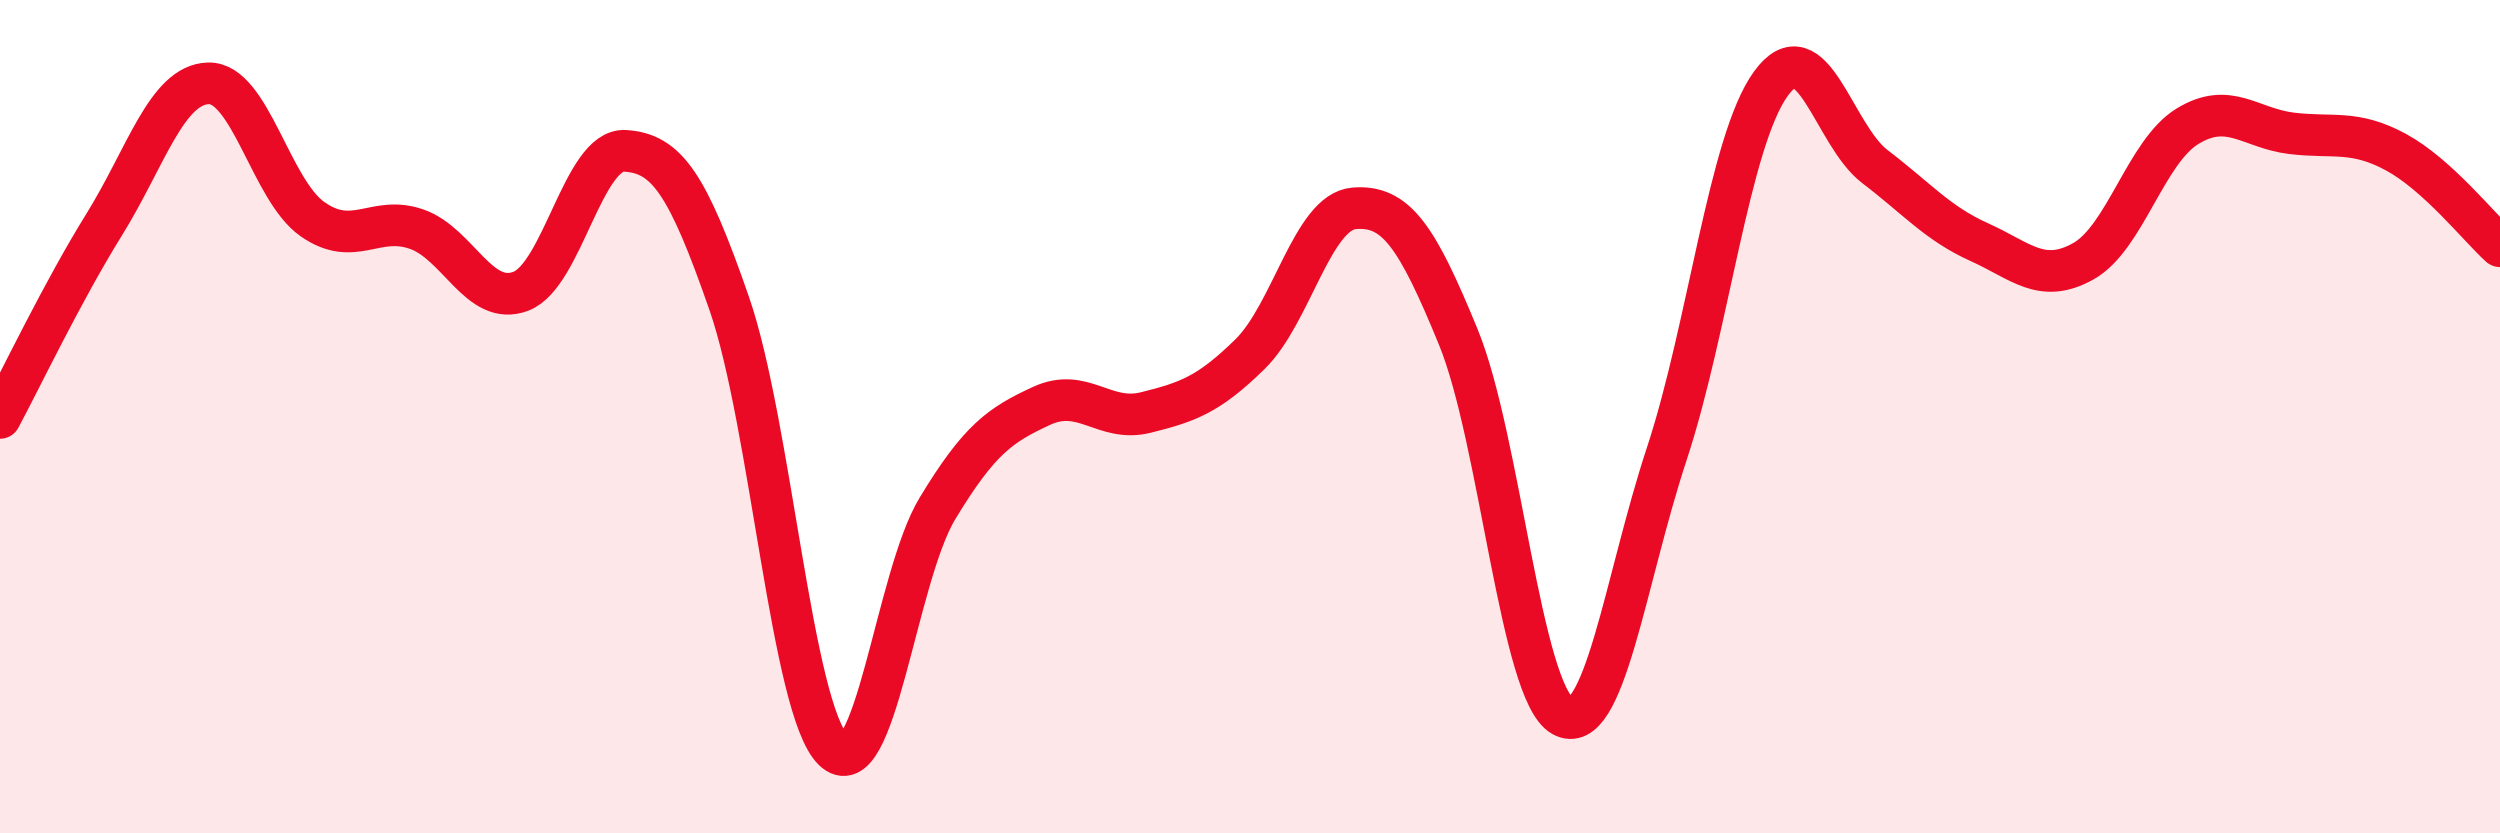 
    <svg width="60" height="20" viewBox="0 0 60 20" xmlns="http://www.w3.org/2000/svg">
      <path
        d="M 0,10.03 C 0.5,9.1 1.5,7 2.5,5.39 C 3.5,3.78 4,2.03 5,2 C 6,1.97 6.5,4.56 7.5,5.26 C 8.5,5.96 9,5.15 10,5.5 C 11,5.85 11.5,7.37 12.5,6.99 C 13.5,6.61 14,3.56 15,3.62 C 16,3.68 16.5,4.4 17.5,7.28 C 18.5,10.16 19,17.02 20,18 C 21,18.98 21.5,13.85 22.5,12.2 C 23.5,10.55 24,10.2 25,9.74 C 26,9.28 26.5,10.15 27.5,9.9 C 28.5,9.65 29,9.48 30,8.5 C 31,7.52 31.5,5.08 32.5,5 C 33.5,4.92 34,5.65 35,8.09 C 36,10.53 36.5,16.62 37.5,17.18 C 38.5,17.74 39,13.93 40,10.9 C 41,7.87 41.5,3.39 42.5,2.01 C 43.5,0.63 44,3.24 45,4 C 46,4.76 46.5,5.36 47.5,5.81 C 48.5,6.26 49,6.83 50,6.27 C 51,5.71 51.5,3.64 52.5,3.03 C 53.5,2.42 54,3.08 55,3.2 C 56,3.32 56.5,3.11 57.5,3.65 C 58.5,4.19 59.5,5.46 60,5.91L60 20L0 20Z"
        fill="#EB0A25"
        opacity="0.1"
        stroke-linecap="round"
        stroke-linejoin="round"
      />
      <path
        d="M 0,10.03 C 0.5,9.1 1.5,7 2.5,5.39 C 3.5,3.78 4,2.03 5,2 C 6,1.97 6.5,4.56 7.5,5.26 C 8.5,5.96 9,5.15 10,5.5 C 11,5.85 11.5,7.37 12.5,6.99 C 13.5,6.61 14,3.56 15,3.62 C 16,3.68 16.5,4.4 17.5,7.28 C 18.5,10.16 19,17.02 20,18 C 21,18.98 21.5,13.85 22.5,12.2 C 23.5,10.55 24,10.2 25,9.74 C 26,9.28 26.5,10.15 27.5,9.9 C 28.5,9.65 29,9.48 30,8.5 C 31,7.52 31.5,5.08 32.5,5 C 33.5,4.92 34,5.65 35,8.09 C 36,10.53 36.5,16.62 37.5,17.18 C 38.5,17.74 39,13.93 40,10.9 C 41,7.87 41.5,3.39 42.5,2.01 C 43.5,0.63 44,3.24 45,4 C 46,4.76 46.5,5.36 47.5,5.81 C 48.5,6.26 49,6.83 50,6.27 C 51,5.71 51.5,3.64 52.5,3.03 C 53.5,2.42 54,3.08 55,3.2 C 56,3.32 56.5,3.11 57.5,3.65 C 58.5,4.19 59.5,5.46 60,5.91"
        stroke="#EB0A25"
        stroke-width="1"
        fill="none"
        stroke-linecap="round"
        stroke-linejoin="round"
      />
    </svg>
  
